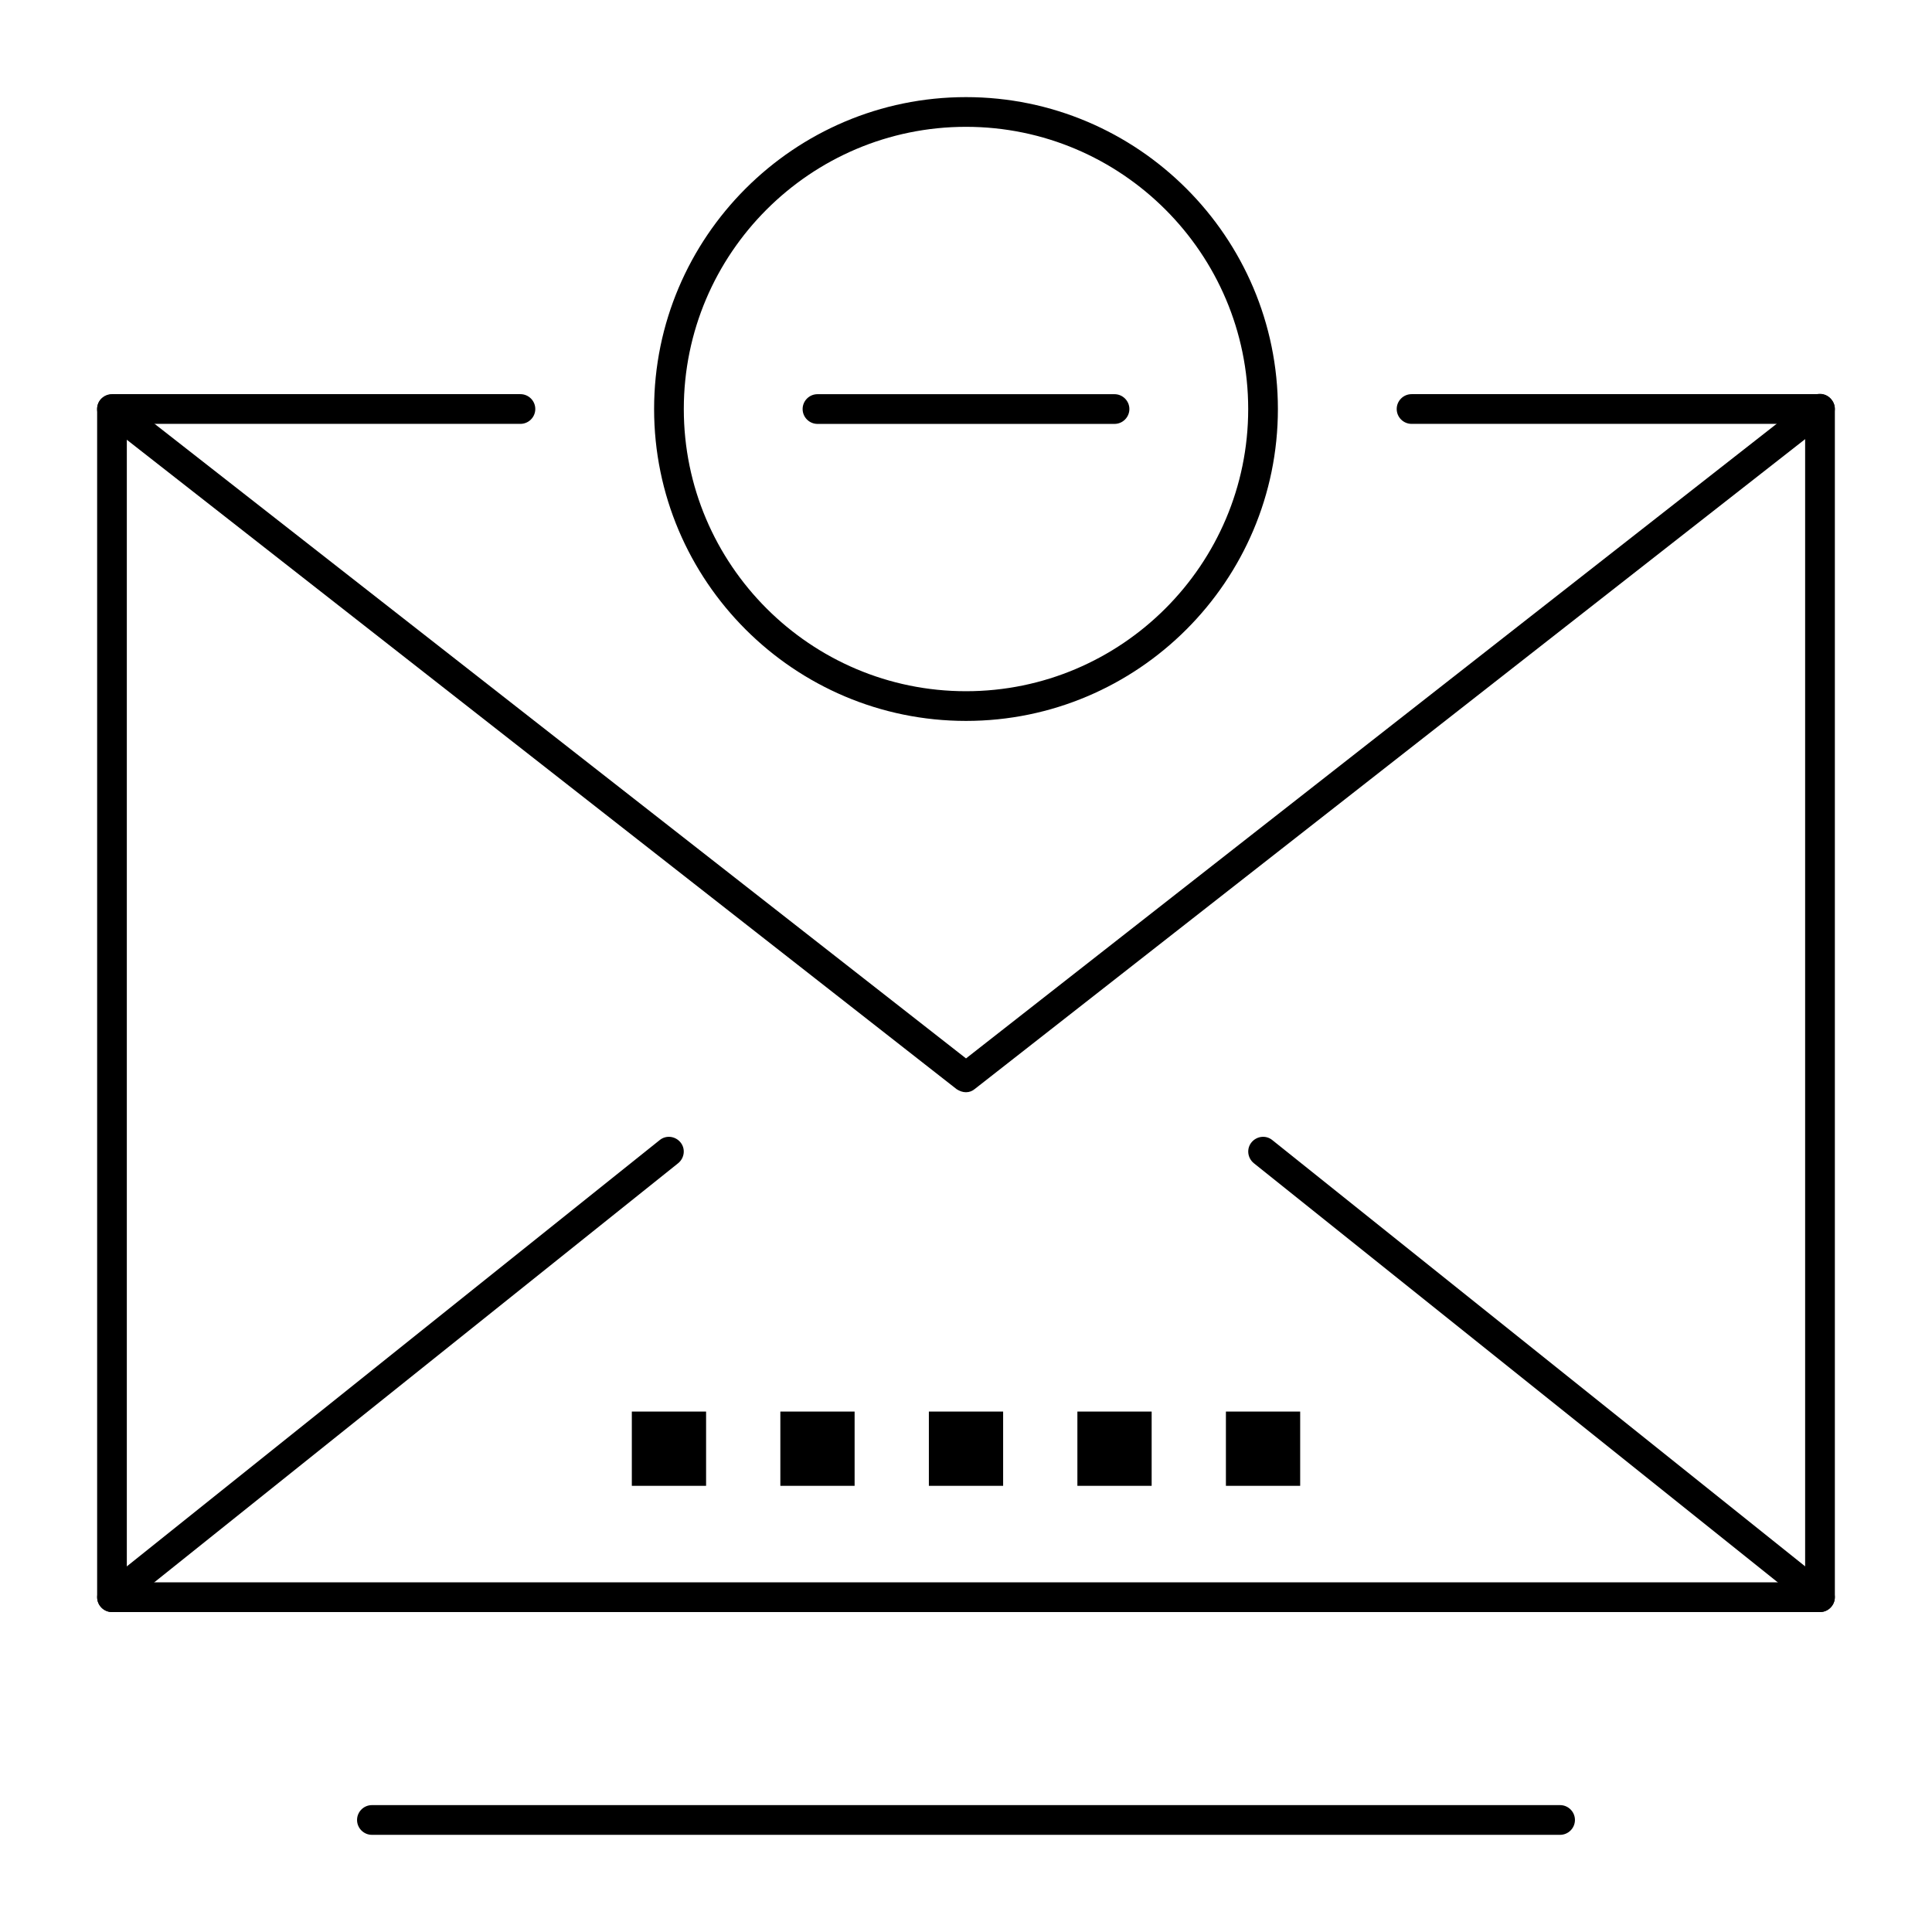 <?xml version="1.0" encoding="UTF-8"?>
<!-- Uploaded to: ICON Repo, www.iconrepo.com, Generator: ICON Repo Mixer Tools -->
<svg fill="#000000" width="800px" height="800px" version="1.1" viewBox="144 144 512 512" xmlns="http://www.w3.org/2000/svg">
 <g>
  <path d="m557.44 630.25h-314.88c-2.164 0-3.938-1.77-3.938-3.938 0-2.164 1.77-3.938 3.938-3.938h314.88c2.164 0 3.938 1.77 3.938 3.938-0.004 2.168-1.773 3.938-3.941 3.938z"/>
  <path d="m626.32 571.21h-452.64c-2.164 0-3.938-1.77-3.938-3.938v-314.88c0-2.164 1.77-3.938 3.938-3.938h108.24c2.164 0 3.938 1.77 3.938 3.938 0 2.164-1.77 3.938-3.938 3.938h-104.31v307.01h444.77v-307.01h-104.3c-2.164 0-3.938-1.77-3.938-3.938 0-2.164 1.77-3.938 3.938-3.938h108.24c2.164 0 3.938 1.77 3.938 3.938v314.88c-0.004 2.164-1.773 3.934-3.938 3.934z"/>
  <path d="m400 433.45c-0.887 0-1.672-0.297-2.461-0.789l-226.32-177.12c-1.672-1.379-1.969-3.836-0.688-5.512 1.379-1.672 3.836-1.969 5.512-0.688l223.96 175.15 223.86-175.25c1.672-1.379 4.231-1.082 5.512 0.688 1.379 1.672 1.082 4.231-0.688 5.512l-226.32 177.12c-0.695 0.594-1.484 0.887-2.367 0.887z"/>
  <path d="m173.68 571.21c-1.18 0-2.262-0.492-3.051-1.477-1.379-1.672-1.082-4.133 0.59-5.512l147.6-118.08c1.672-1.379 4.133-1.082 5.512 0.59 1.379 1.672 1.082 4.133-0.59 5.512l-147.6 118.08c-0.691 0.59-1.578 0.887-2.461 0.887z"/>
  <path d="m626.32 571.21c-0.887 0-1.77-0.297-2.461-0.887l-147.6-118.08c-1.672-1.379-1.969-3.836-0.59-5.512 1.379-1.672 3.836-1.969 5.512-0.59l147.6 118.08c1.672 1.379 1.969 3.836 0.59 5.512-0.789 0.984-1.871 1.477-3.051 1.477z"/>
  <path d="m311.44 518.08h19.68v19.68h-19.68z"/>
  <path d="m350.8 518.08h19.68v19.68h-19.68z"/>
  <path d="m390.16 518.08h19.68v19.68h-19.68z"/>
  <path d="m429.52 518.08h19.68v19.68h-19.68z"/>
  <path d="m468.88 518.08h19.68v19.68h-19.68z"/>
  <path d="m400 335.05c-45.559 0-82.656-37.098-82.656-82.656 0-45.559 37.098-82.656 82.656-82.656s82.656 37.098 82.656 82.656c0 45.559-37.098 82.656-82.656 82.656zm0-157.44c-41.23 0-74.785 33.555-74.785 74.785 0 41.23 33.555 74.785 74.785 74.785s74.785-33.555 74.785-74.785c-0.004-41.23-33.559-74.785-74.785-74.785z"/>
  <path d="m439.36 256.34h-78.719c-2.164 0-3.938-1.77-3.938-3.938 0-2.164 1.77-3.938 3.938-3.938h78.719c2.164 0 3.938 1.77 3.938 3.938-0.004 2.164-1.773 3.938-3.938 3.938z"/>
 </g>
</svg>
